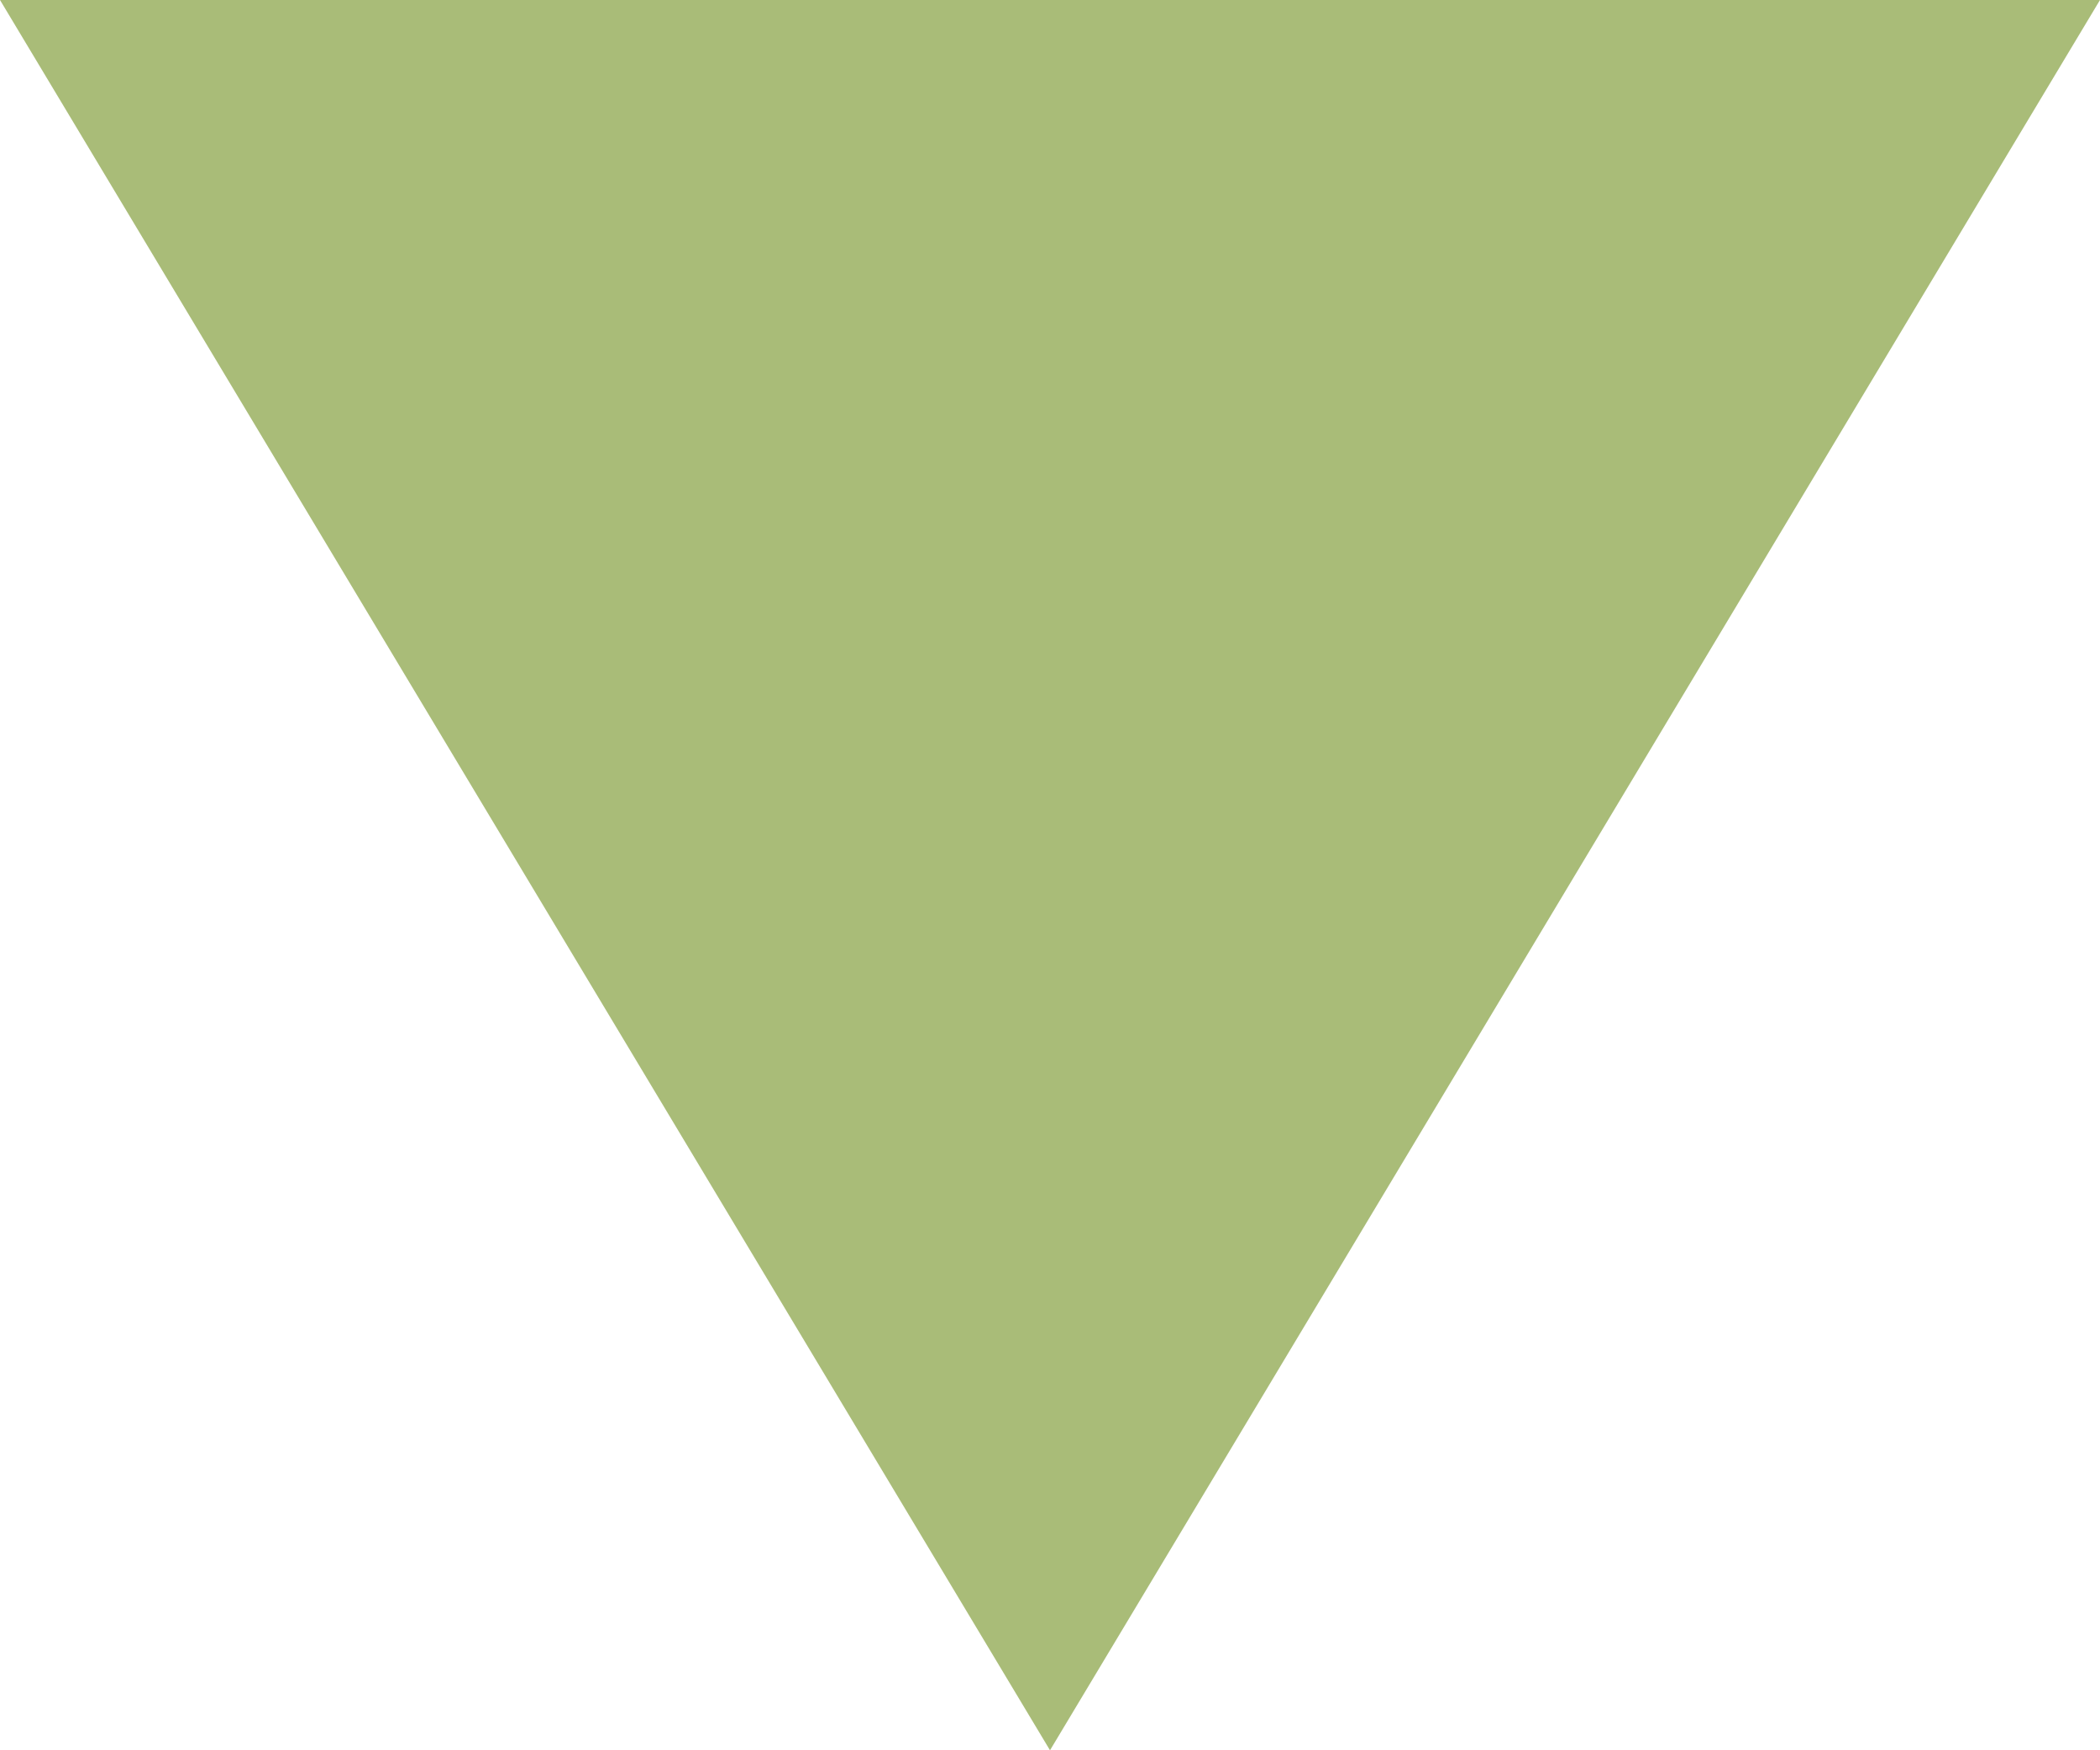 <?xml version="1.0" encoding="UTF-8"?> <svg xmlns="http://www.w3.org/2000/svg" width="30" height="25" viewBox="0 0 30 25" fill="none"> <path d="M15 25L1.90735e-06 0L30 0L15 25Z" fill="#A9BC78"></path> </svg> 